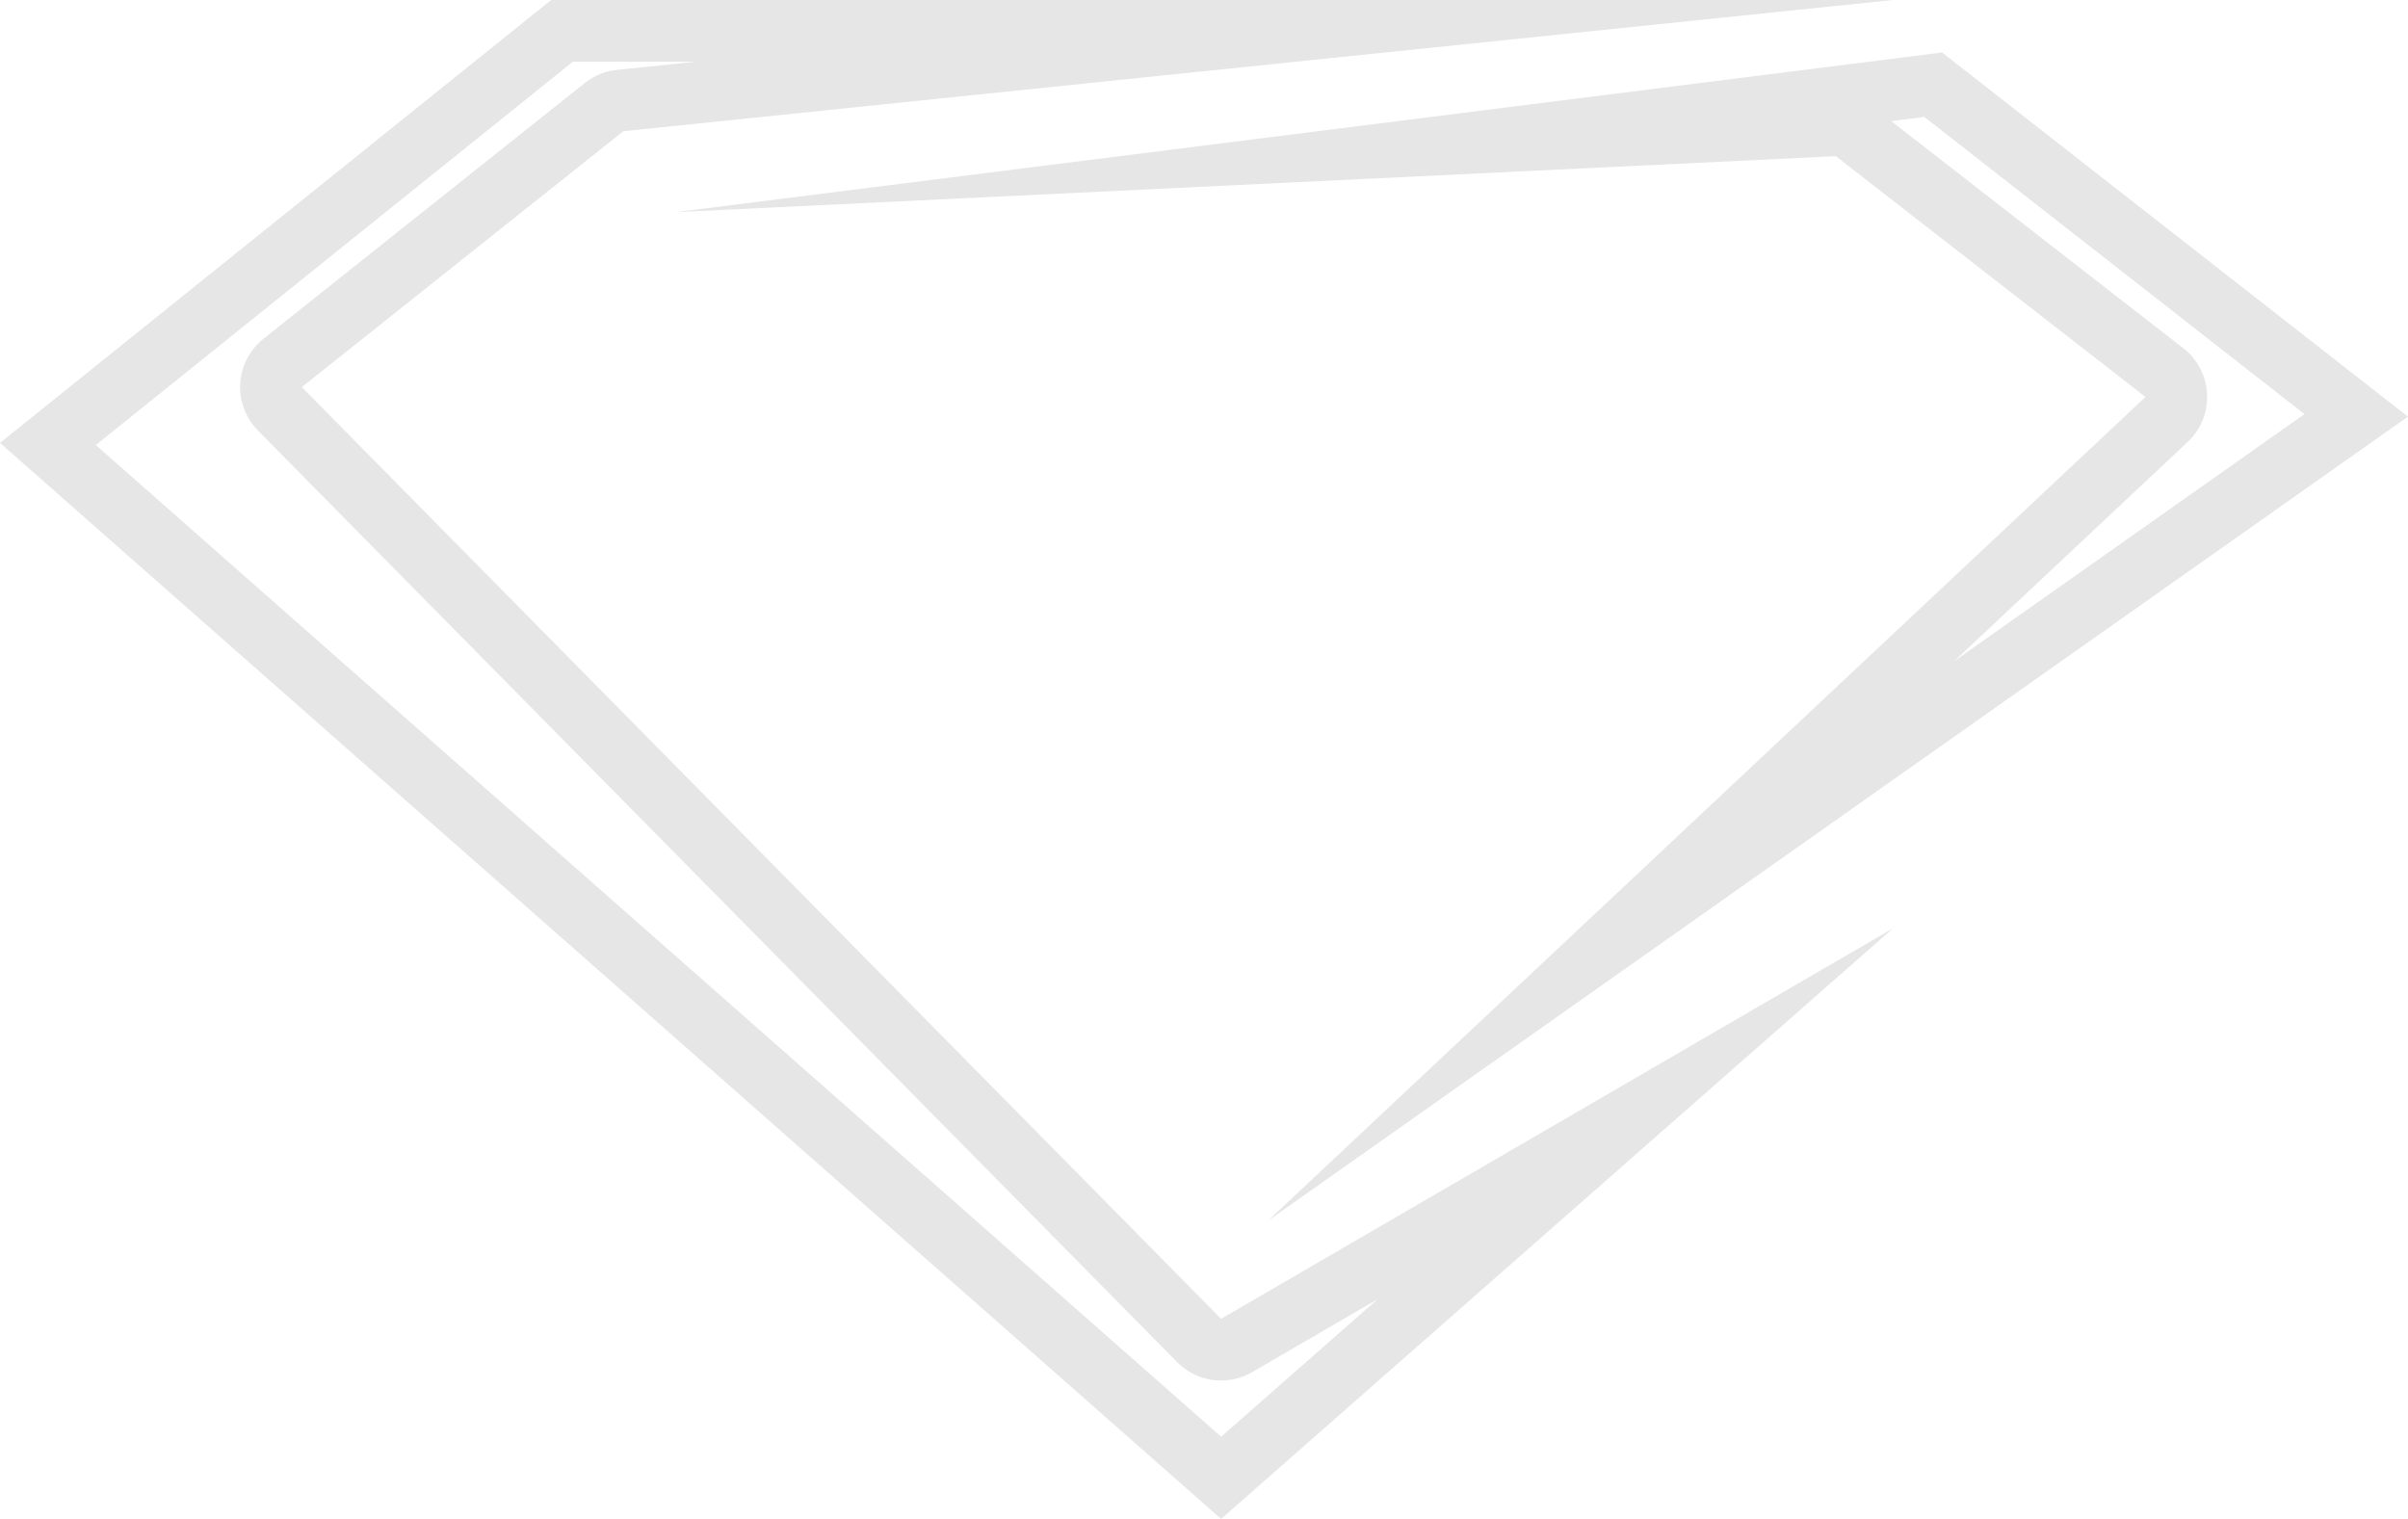 <?xml version="1.0" encoding="UTF-8" standalone="no"?><svg xmlns="http://www.w3.org/2000/svg" xmlns:xlink="http://www.w3.org/1999/xlink" fill="#000000" height="592.9" preserveAspectRatio="xMidYMid meet" version="1" viewBox="0.0 0.0 939.9 592.9" width="939.9" zoomAndPan="magnify"><defs><clipPath id="a"><path d="M 0 0 L 739 0 L 739 592.859 L 0 592.859 Z M 0 0"/></clipPath><clipPath id="b"><path d="M 263 20 L 939.859 20 L 939.859 477 L 263 477 Z M 263 20"/></clipPath></defs><g><g clip-path="url(#a)" id="change1_1"><path d="M 488.727 535.574 L 537.676 507.129 L 476.645 560.777 L 37.395 173.719 L 223.598 24.09 L 271.559 24.09 L 240.812 27.266 C 236.234 27.738 231.891 29.512 228.289 32.379 L 102.805 132.254 C 97.457 136.512 94.172 142.836 93.762 149.656 C 93.352 156.477 95.859 163.152 100.66 168.016 L 459.48 531.668 C 464.133 536.379 470.348 538.836 476.633 538.836 C 480.777 538.836 484.949 537.77 488.727 535.574 Z M 117.805 151.098 L 243.289 51.223 L 738.828 0.004 L 215.117 0.004 L 0 172.867 L 476.625 592.859 L 738.828 362.375 L 476.625 514.75 L 117.805 151.098" fill="#e6e6e6"/></g><g clip-path="url(#b)" id="change1_2"><path d="M 861.484 153.824 C 861.156 146.789 857.77 140.25 852.211 135.93 L 738.188 47.27 L 751.102 45.641 L 899.484 161.633 L 762.734 258.094 L 853.91 172.5 C 859.043 167.68 861.809 160.855 861.484 153.824 Z M 939.863 162.621 L 758.035 20.492 L 263.719 82.801 L 716.559 60.957 L 837.426 154.941 L 494.926 476.477 L 939.863 162.621" fill="#e6e6e6"/></g></g></svg>